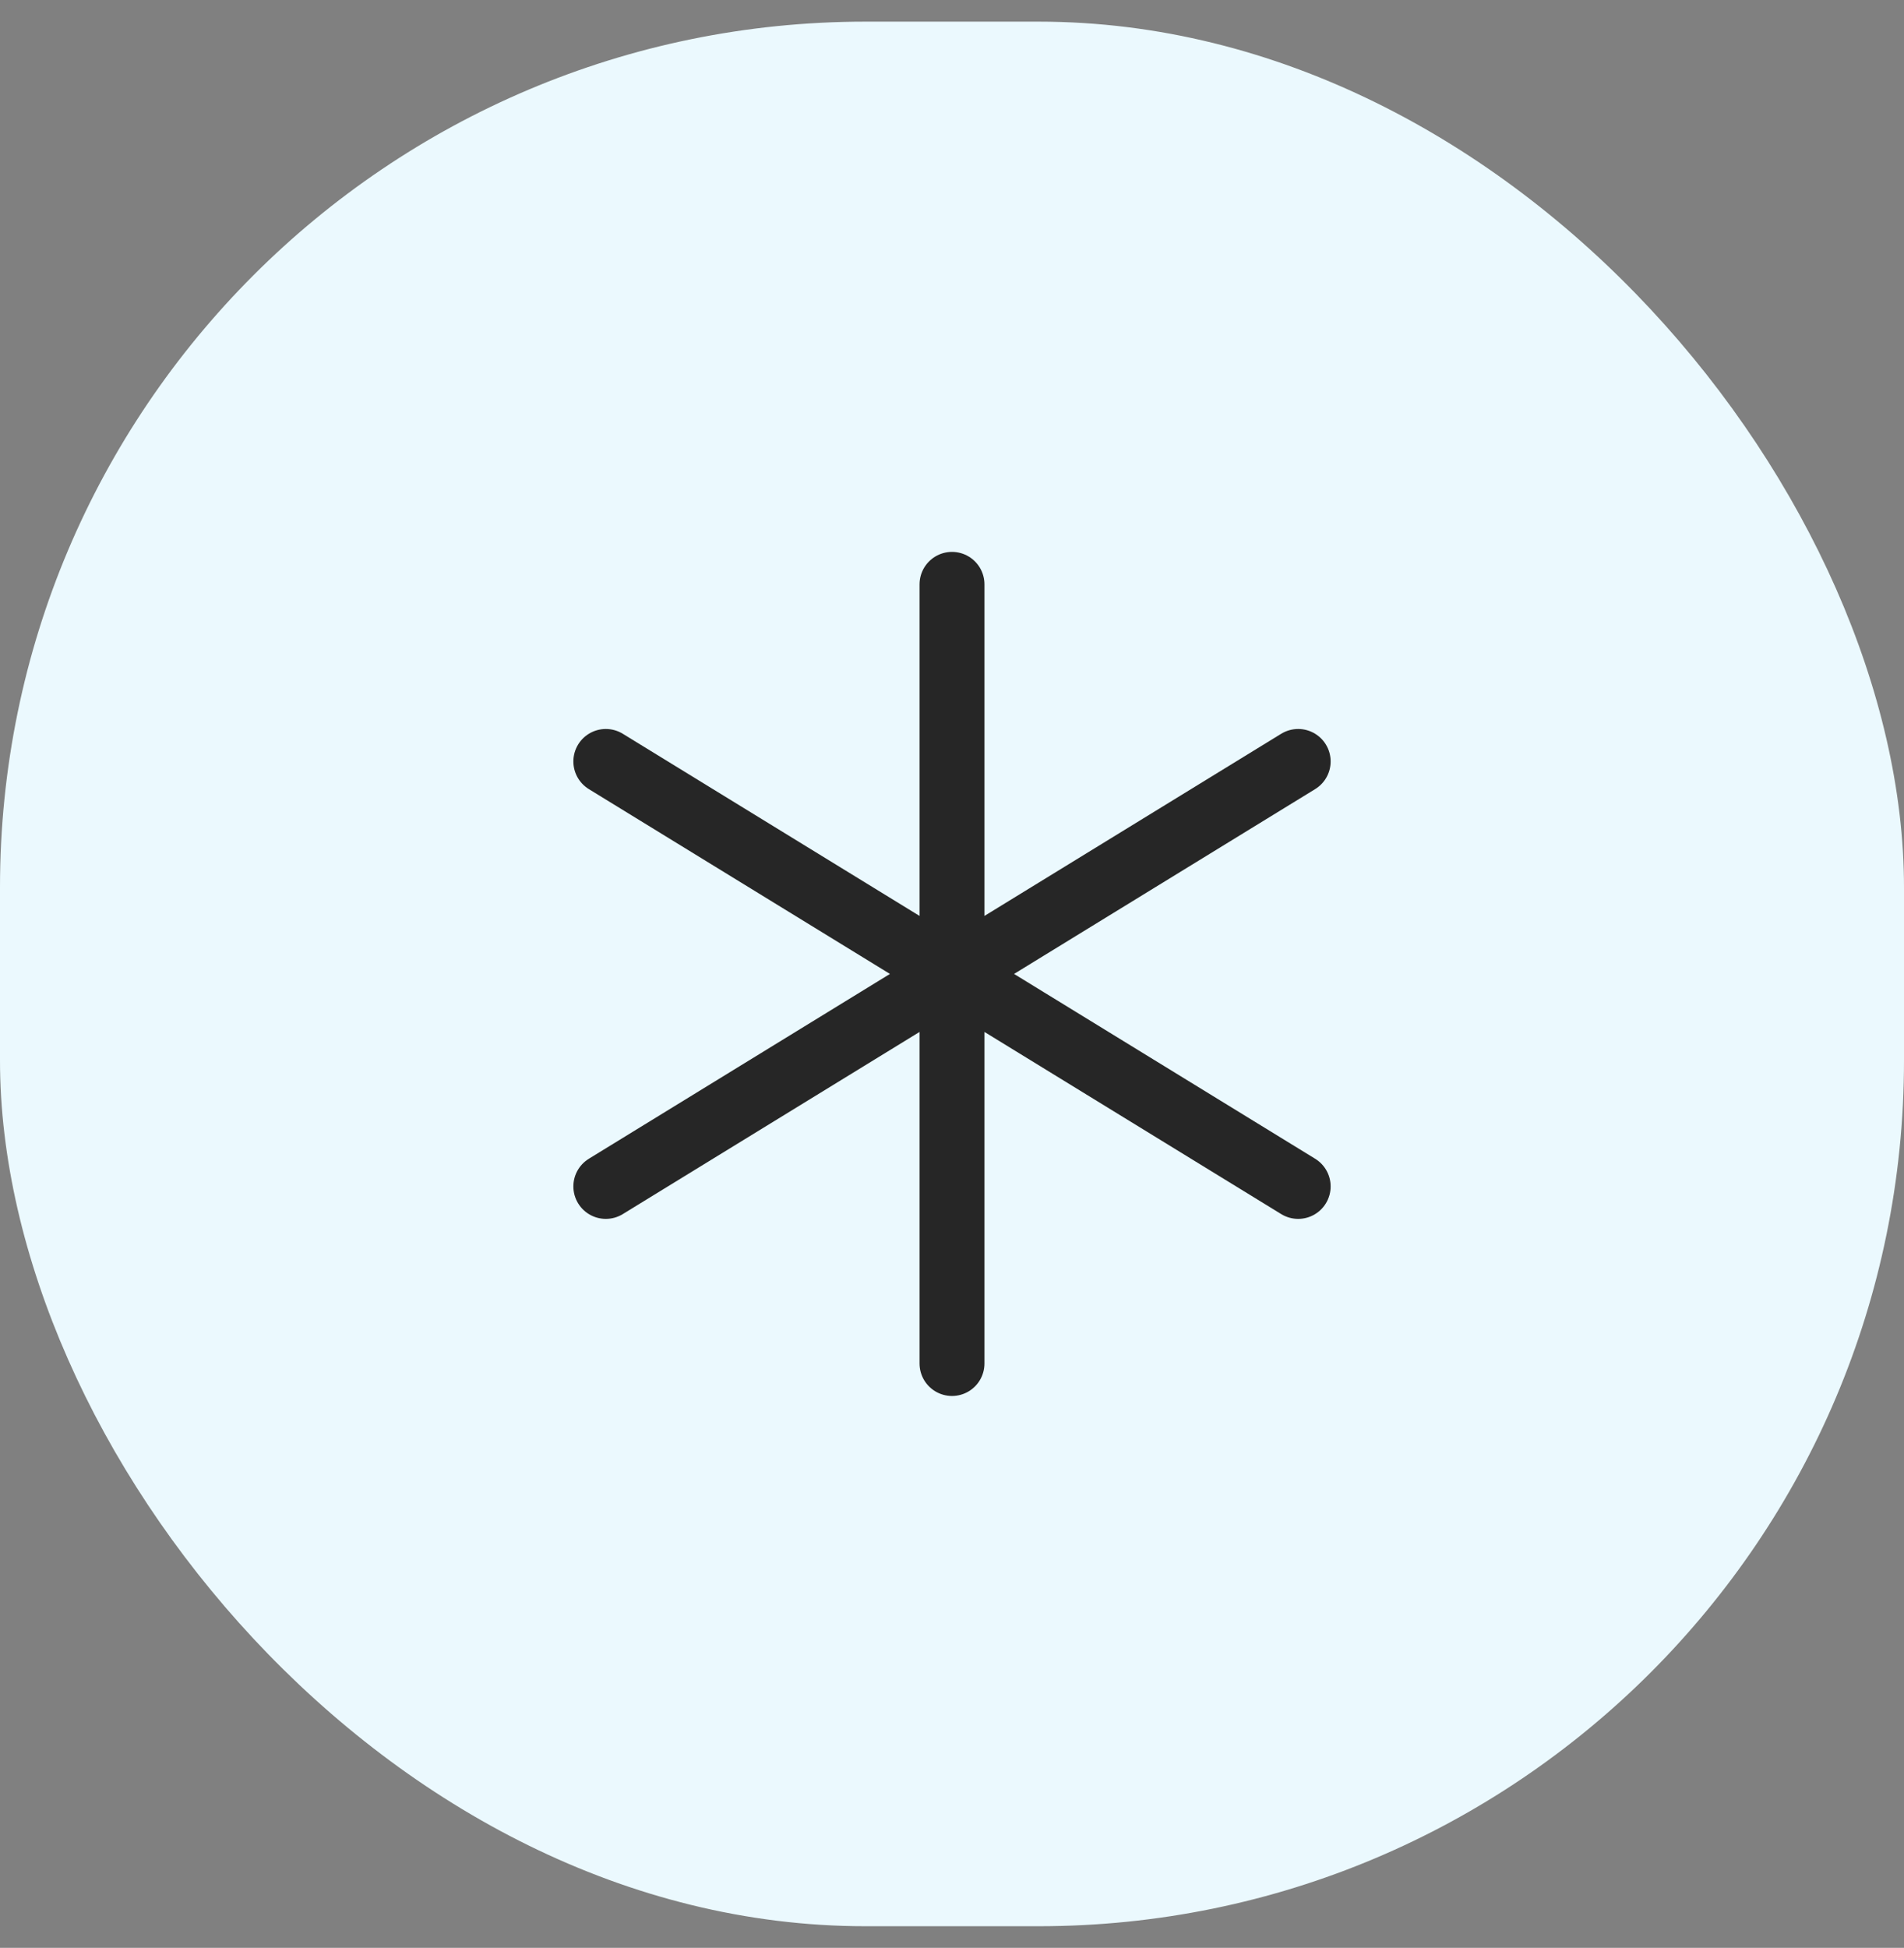 <svg width="44" height="45" viewBox="0 0 44 45" fill="none" xmlns="http://www.w3.org/2000/svg">
<rect x="0" y="0" width="44" height="45" fill="#808080" stroke="none"/>
<rect y="0.5" width="44" height="44" rx="20" fill="#EBF9FE"/>
<path d="M22 13.5V31.5M14 17.591L30 27.409M14 27.409L30 17.591" stroke="#262626" stroke-width="1.5" stroke-linecap="round" stroke-linejoin="round"/>
</svg>
